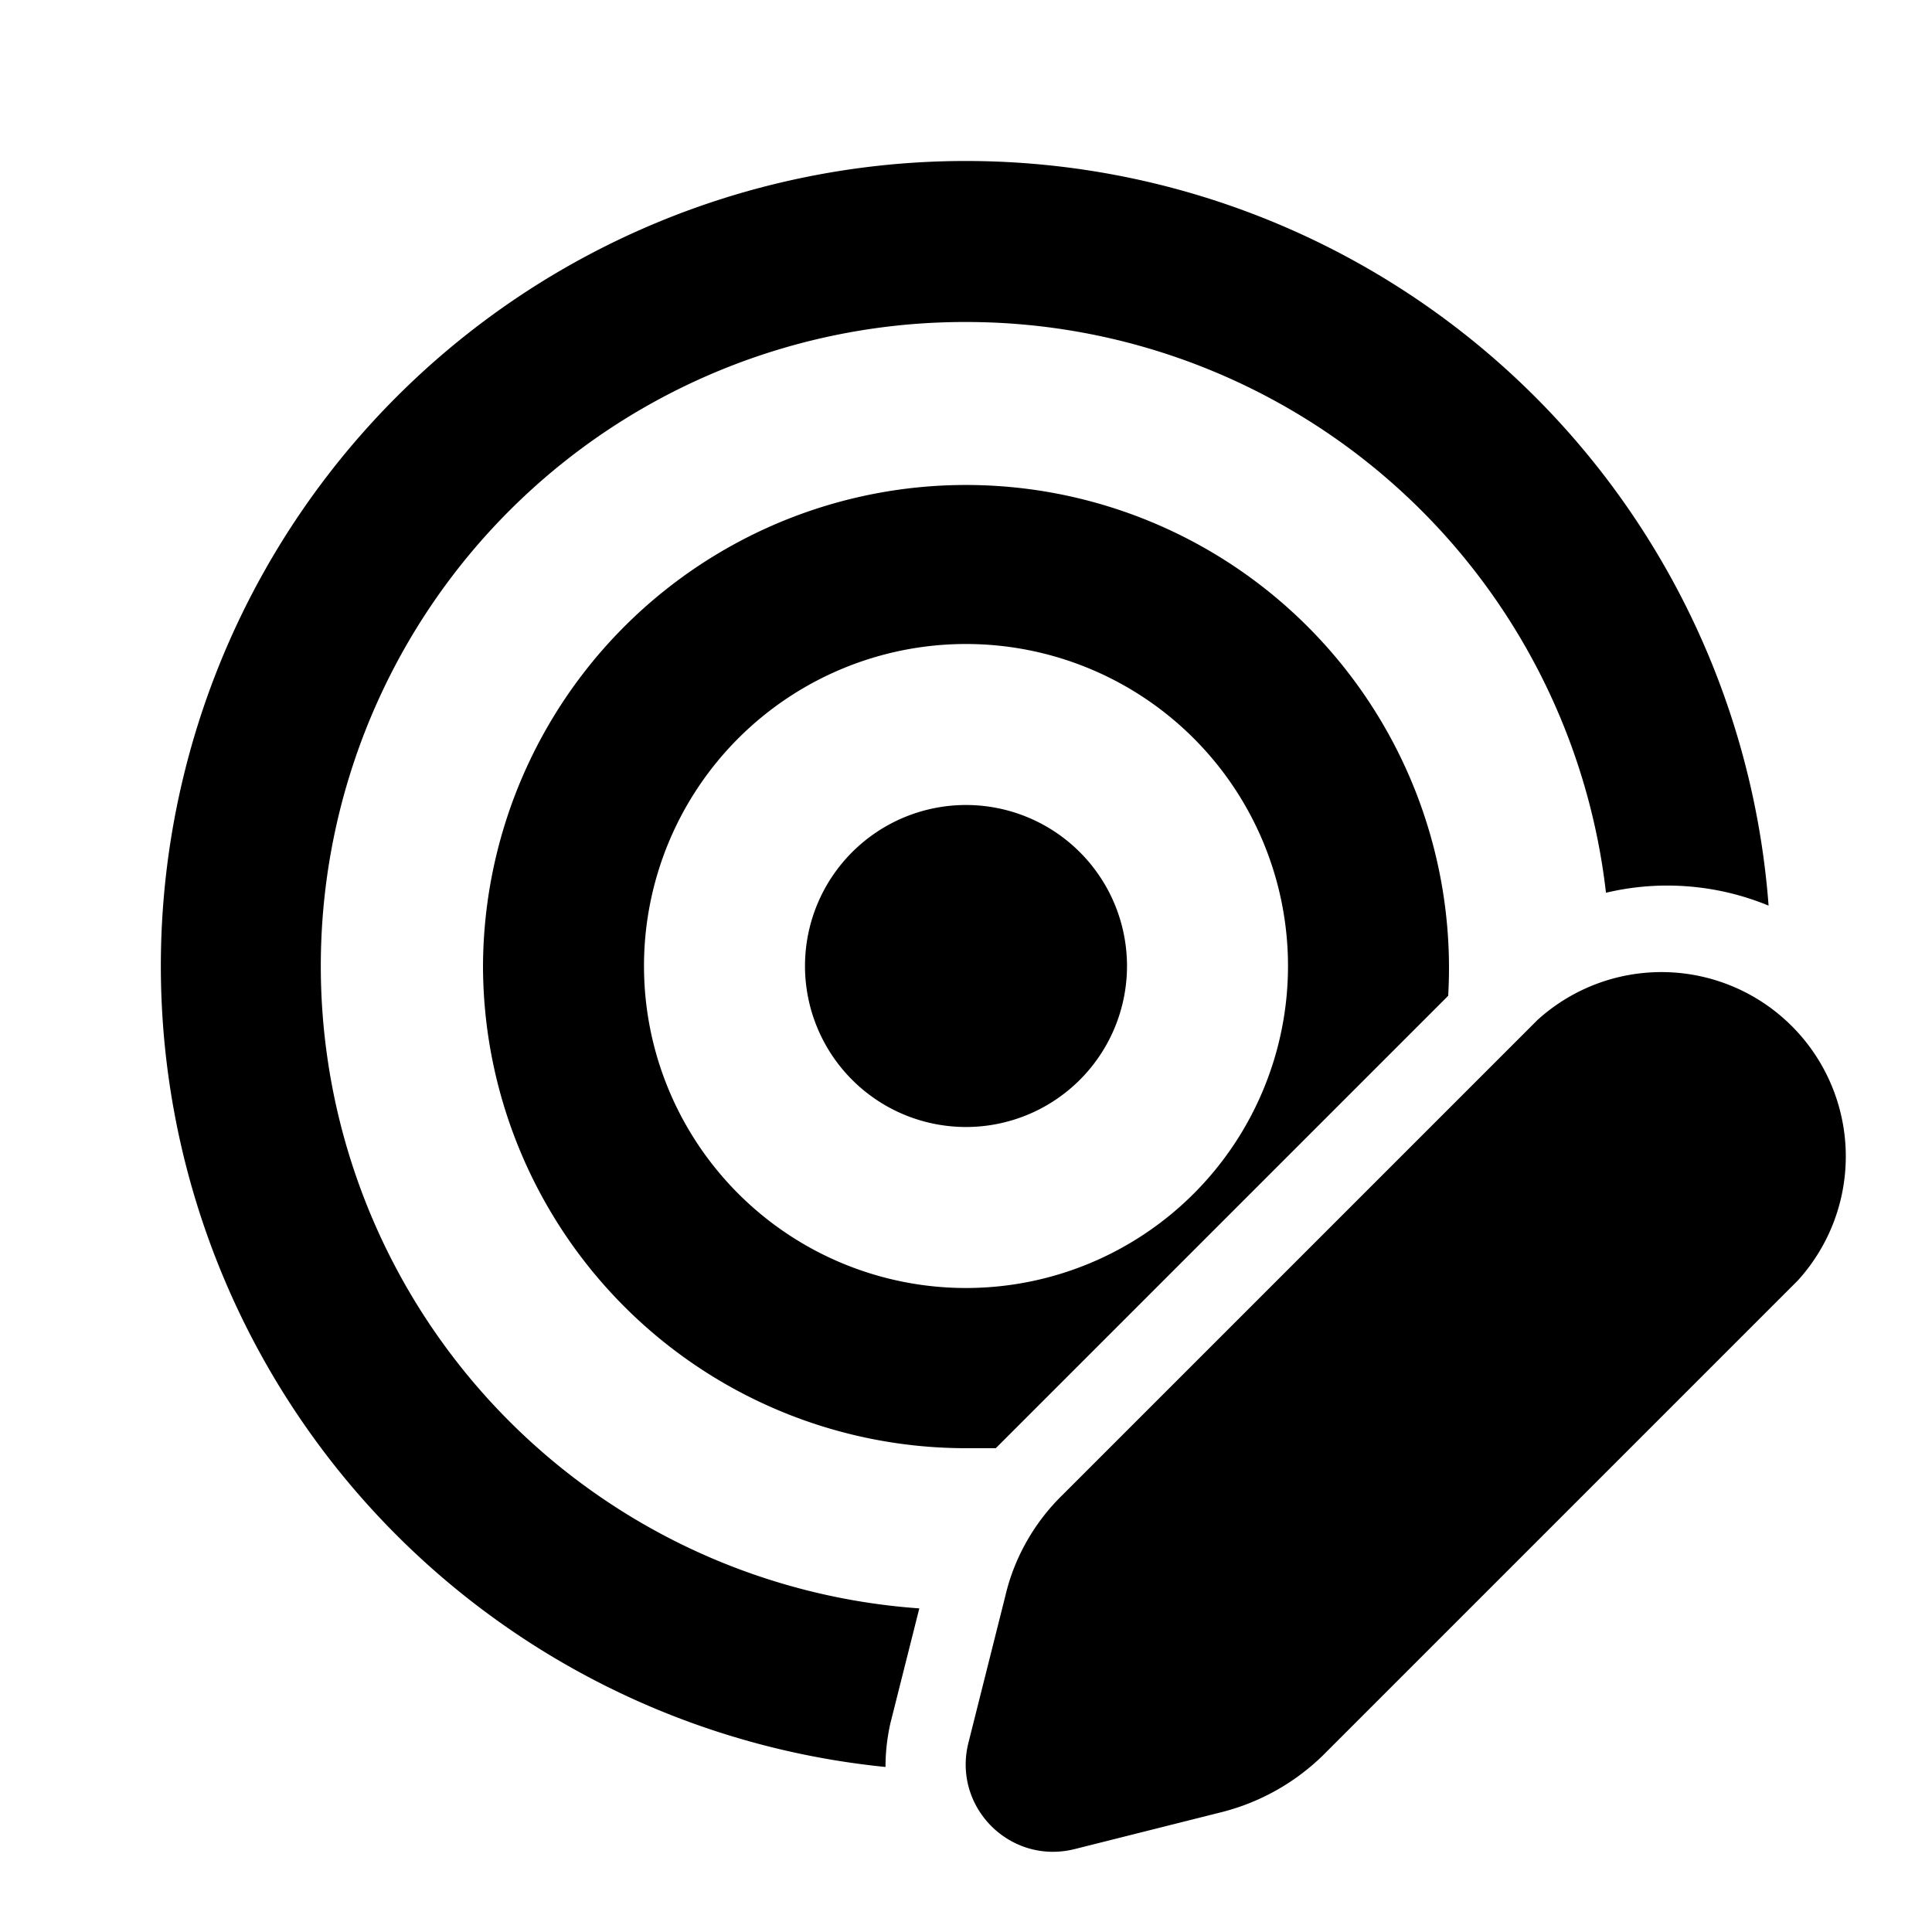 <svg width="24" height="24" viewBox="0 0 24 24" xmlns="http://www.w3.org/2000/svg"><path d="M12 14a2 2 0 1 0 0-4 2 2 0 0 0 0 4Zm-6-2a6 6 0 1 1 11.99.37l-5.5 5.5-.12.12H12a6 6 0 0 1-6-6Zm6-4a4 4 0 1 0 0 8 4 4 0 0 0 0-8Zm0-4a8 8 0 0 1 7.95 7.09 3.3 3.3 0 0 1 2.02.16A10 10 0 1 0 11 21.95c0-.18.02-.36.06-.54l.36-1.43A8 8 0 0 1 12 4Zm7.1 8.67-5.9 5.9c-.35.34-.6.78-.71 1.25l-.46 1.83c-.2.8.52 1.52 1.32 1.32l1.83-.46c.47-.12.9-.36 1.25-.7l5.9-5.9a2.29 2.29 0 0 0-3.23-3.24Z"/></svg>